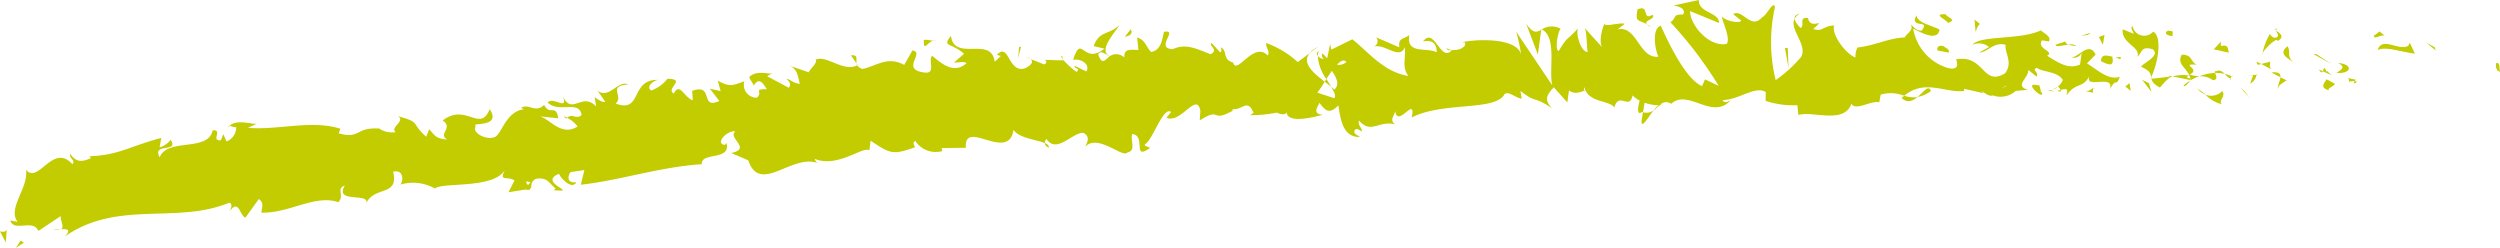 <svg xmlns="http://www.w3.org/2000/svg" xmlns:xlink="http://www.w3.org/1999/xlink" width="148.024" height="14.666" viewBox="0 0 148.024 14.666">
  <defs>
    <clipPath id="clip-path">
      <rect id="Rectangle_8544" data-name="Rectangle 8544" width="148.024" height="14.666" fill="#c2cc00"/>
    </clipPath>
  </defs>
  <g id="Group_7894" data-name="Group 7894" transform="translate(0 0)">
    <g id="Group_7879" data-name="Group 7879" transform="translate(0 0)" clip-path="url(#clip-path)">
      <path id="Path_6099" data-name="Path 6099" d="M82.788,1.734c.216-.052.164.437.2.521-.371-.089-.2-.648-.2-.521" transform="translate(65.035 1.993)" fill="#c2cc00"/>
      <path id="Path_6100" data-name="Path 6100" d="M80.928,1.436,81,1.631l-.559-.46Z" transform="translate(63.223 1.36)" fill="#c2cc00"/>
      <path id="Path_6101" data-name="Path 6101" d="M78.824,1.607c.273-.841,1.231.076,1.816-.246l.089-.192.307.651c-.736-.069-1.711-.467-2.213-.212" transform="translate(61.95 1.357)" fill="#c2cc00"/>
      <path id="Path_6102" data-name="Path 6102" d="M77.9,2.364c.093-.326-.405-.259.414-.121a.5.5,0,0,0-.071.086,1.677,1.677,0,0,0-.343.035" transform="translate(61.172 2.473)" fill="#c2cc00"/>
      <path id="Path_6103" data-name="Path 6103" d="M78.086,2.221c.357.006-.218.281,0,0" transform="translate(61.33 2.58)" fill="#c2cc00"/>
      <path id="Path_6104" data-name="Path 6104" d="M77.23,2.173l.484.264c-.088.195-.5.259-.339.389-.489-.134-.4-.326-.145-.653" transform="translate(60.534 2.524)" fill="#c2cc00"/>
      <path id="Path_6105" data-name="Path 6105" d="M76.871,1.9l.25.11c-.039.08-.1.112-.25-.11" transform="translate(60.415 2.213)" fill="#c2cc00"/>
      <path id="Path_6106" data-name="Path 6106" d="M77.54,2.292l-.529-.231c.061-.136.052-.4.241.082-.055-.244.059-.013.288.149" transform="translate(60.525 2.165)" fill="#c2cc00"/>
      <path id="Path_6107" data-name="Path 6107" d="M77.466,2.312c.254-.192.586-.324.1-.586.9.071.8.657-.1.586" transform="translate(60.882 2.005)" fill="#c2cc00"/>
      <path id="Path_6108" data-name="Path 6108" d="M78.7,1.119,79.039.86l.32.264c-.159-.13-.664.255-.657,0" transform="translate(61.853 1)" fill="#c2cc00"/>
      <path id="Path_6109" data-name="Path 6109" d="M75.522,2.817c-.039-.175.13-.478.154-.7l.357.184c-.171.13-.5.257-.511.519" transform="translate(59.35 2.457)" fill="#c2cc00"/>
      <path id="Path_6110" data-name="Path 6110" d="M75.839,2.27,75.3,1.993c.459-.058.552.082.534.277" transform="translate(59.184 2.3)" fill="#c2cc00"/>
      <path id="Path_6111" data-name="Path 6111" d="M76.868,1.482l.886.592L76.7,1.482Z" transform="translate(60.283 1.722)" fill="#c2cc00"/>
      <path id="Path_6112" data-name="Path 6112" d="M74.519,2.6l.316.391-.557-.588Z" transform="translate(58.376 2.794)" fill="#c2cc00"/>
      <path id="Path_6113" data-name="Path 6113" d="M74.113,2.494c.236.326-.266.586-.023.782a2.022,2.022,0,0,1-.97-.564.925.925,0,0,0,.993-.218" transform="translate(57.467 2.897)" fill="#c2cc00"/>
      <path id="Path_6114" data-name="Path 6114" d="M72.851,2.43a2.641,2.641,0,0,1,.482.357,1.409,1.409,0,0,1-.482-.357" transform="translate(57.255 2.823)" fill="#c2cc00"/>
      <path id="Path_6115" data-name="Path 6115" d="M74.981,2.048a.747.747,0,0,1-.379.523l.175-.506.2-.017" transform="translate(58.631 2.379)" fill="#c2cc00"/>
      <path id="Path_6116" data-name="Path 6116" d="M74.9,2.048l-.007.017c-.22.024-.371.041-.438.05l.445-.067" transform="translate(58.516 2.379)" fill="#c2cc00"/>
      <path id="Path_6117" data-name="Path 6117" d="M74.866,2.067l-.052,0c.018-.05.029-.067.052,0" transform="translate(58.798 2.354)" fill="#c2cc00"/>
      <path id="Path_6118" data-name="Path 6118" d="M76.322,2.247c-.32-.262-.97-.525-.38-.979.238.329-.1.586.38.979" transform="translate(59.497 1.473)" fill="#c2cc00"/>
      <path id="Path_6119" data-name="Path 6119" d="M74.965,1.828l.543-.14c0,.13-.091.326.068.456Z" transform="translate(58.917 1.961)" fill="#c2cc00"/>
      <path id="Path_6120" data-name="Path 6120" d="M74.809,1.687l.279.143-.2.052Z" transform="translate(58.794 1.96)" fill="#c2cc00"/>
      <path id="Path_6121" data-name="Path 6121" d="M73.717,2.422a1.271,1.271,0,0,0-.805-.227,3.106,3.106,0,0,1,.939-.2c.052.151.2.424-.134.424" transform="translate(57.303 2.321)" fill="#c2cc00"/>
      <path id="Path_6122" data-name="Path 6122" d="M74.037,2.136l-.054-.026c.029-.043.055-.058.054.026" transform="translate(58.145 2.41)" fill="#c2cc00"/>
      <path id="Path_6123" data-name="Path 6123" d="M71.295,2.211l.041-.093.016.084Z" transform="translate(56.032 2.461)" fill="#c2cc00"/>
      <path id="Path_6124" data-name="Path 6124" d="M73.493,1.977c.23-.108.379.006.523.151a2.333,2.333,0,0,0-.571-.056c-.023-.069-.029-.115.048-.1" transform="translate(57.71 2.247)" fill="#c2cc00"/>
      <path id="Path_6125" data-name="Path 6125" d="M72.392,2.5a2.507,2.507,0,0,1,.395-.294c-.113.162-.343.419-.395.294" transform="translate(56.894 2.564)" fill="#c2cc00"/>
      <path id="Path_6126" data-name="Path 6126" d="M73.952,2.157l.037.019c-.073.11-.066.058-.037-.019" transform="translate(58.105 2.506)" fill="#c2cc00"/>
      <path id="Path_6127" data-name="Path 6127" d="M74.088,2.31a1.431,1.431,0,0,1-.33-.285,1.4,1.4,0,0,1,.4.145.6.6,0,0,0-.071.14" transform="translate(57.968 2.352)" fill="#c2cc00"/>
      <path id="Path_6128" data-name="Path 6128" d="M70.96.714a.7.7,0,0,0,1.222.326c.548.316.291,1.841-.123,2.71-.027-.2-.036-.385-.6-.627.175-.259,1.172-.651.689-1.04-.734-.2-.579.195-.916.454.266-.586-.964-.78-.854-1.63l.648.262c0-.132-.238-.326-.07-.456" transform="translate(55.309 0.83)" fill="#c2cc00"/>
      <path id="Path_6129" data-name="Path 6129" d="M72.343,2.071l.227.045c-.25.093-.421.285-.738.663-.384-.2-.471-.37-.505-.521l1.1-.123Z" transform="translate(56.058 2.406)" fill="#c2cc00"/>
      <path id="Path_6130" data-name="Path 6130" d="M73.027,2.73c-.2-.491-.752-.672-.454-1.232.657,0,.484.393.888.59-1.066-.069.32.262-.429.584a2.083,2.083,0,0,0,.579.1,3.1,3.1,0,0,0-.534.255L73.1,3,73.1,3l0-.009c.043-.065.055-.1.007-.065l-.023-.009a.753.753,0,0,0-.059-.186c-.3.119-.041.132.059.186a.477.477,0,0,1,.016.073L73.1,3l-1.075-.216a2.527,2.527,0,0,1,1-.052" transform="translate(56.605 1.741)" fill="#c2cc00"/>
      <path id="Path_6131" data-name="Path 6131" d="M75.525.785A.179.179,0,0,0,75.5.9c-.073-.056-.1-.1.027-.117" transform="translate(59.287 0.913)" fill="#c2cc00"/>
      <path id="Path_6132" data-name="Path 6132" d="M75.453,1.045c.08.065.157.262.4.2.209-.162-.014-.24-.011-.4.157.123.548.331.087.6l-.079-.063c-.418.192-.93.843-.852.908a3.826,3.826,0,0,1,.45-1.236" transform="translate(58.94 0.976)" fill="#c2cc00"/>
      <path id="Path_6133" data-name="Path 6133" d="M74.292,1.795l-.9-.2.425-.454-.009.262c.5-.128.407.2.48.393" transform="translate(57.683 1.325)" fill="#c2cc00"/>
      <path id="Path_6134" data-name="Path 6134" d="M71.425,2.384l.146.521-.552-.718Z" transform="translate(55.816 2.541)" fill="#c2cc00"/>
      <path id="Path_6135" data-name="Path 6135" d="M70.712,2.278l.07.456-.32-.259Z" transform="translate(55.377 2.646)" fill="#c2cc00"/>
      <path id="Path_6136" data-name="Path 6136" d="M34.277,1.669l-.268-.11a.8.8,0,0,1,.268.11" transform="translate(26.728 1.811)" fill="#c2cc00"/>
      <path id="Path_6137" data-name="Path 6137" d="M35.225,1.528l.063.223c-.1-.119-.138-.207-.063-.223" transform="translate(27.654 1.775)" fill="#c2cc00"/>
      <path id="Path_6138" data-name="Path 6138" d="M55.141,3.02c-.352.452-.732,1.143-.718.625l.084-.51a.7.7,0,0,0,.634-.115" transform="translate(42.772 3.508)" fill="#c2cc00"/>
      <path id="Path_6139" data-name="Path 6139" d="M43.919,2.322l.1-.16c.1.164.2.32.286.462l-.386-.3" transform="translate(34.517 2.512)" fill="#c2cc00"/>
      <path id="Path_6140" data-name="Path 6140" d="M43.9,1.283l-.477.359a1.652,1.652,0,0,1,.477-.359" transform="translate(34.131 1.491)" fill="#c2cc00"/>
      <path id="Path_6141" data-name="Path 6141" d="M28.548,2l-.338-.486c.473-.037.282.238.338.486" transform="translate(22.171 1.758)" fill="#c2cc00"/>
      <path id="Path_6142" data-name="Path 6142" d="M64.366,2.585a2.013,2.013,0,0,1-.795.35c.375-.311.666-.763.795-.35" transform="translate(49.962 2.81)" fill="#c2cc00"/>
      <path id="Path_6143" data-name="Path 6143" d="M34.877,4.2c-.164-.078-.239-.175-.241-.287.168.073.266.162.241.287" transform="translate(27.221 4.547)" fill="#c2cc00"/>
      <path id="Path_6144" data-name="Path 6144" d="M63.043,2.751a1.619,1.619,0,0,1,.166-.128,1.7,1.7,0,0,0,.775.076c-.277.231-.6.383-.941.052" transform="translate(49.547 3.047)" fill="#c2cc00"/>
      <path id="Path_6145" data-name="Path 6145" d="M7.647,3.449c-.025.026-.057.039-.08.067-.013-.067.025-.073.08-.067" transform="translate(5.945 4.004)" fill="#c2cc00"/>
      <path id="Path_6146" data-name="Path 6146" d="M1.767,6.277a2.222,2.222,0,0,0,.446,0,.7.7,0,0,1-.446,0" transform="translate(1.389 7.285)" fill="#c2cc00"/>
      <path id="Path_6147" data-name="Path 6147" d="M68.024,2.5c.245.019.041.054,0,0" transform="translate(53.462 2.898)" fill="#c2cc00"/>
      <path id="Path_6148" data-name="Path 6148" d="M68.671,1.675a.365.365,0,0,1-.111-.24.457.457,0,0,0,.111.24" transform="translate(53.883 1.667)" fill="#c2cc00"/>
      <path id="Path_6149" data-name="Path 6149" d="M61.592,1.337l-.023,0c.068-.1.057-.082.023,0" transform="translate(48.388 1.476)" fill="#c2cc00"/>
      <path id="Path_6150" data-name="Path 6150" d="M68.354,2.38a1.21,1.21,0,0,1-.3.166,1.26,1.26,0,0,1,.3-.166" transform="translate(53.484 2.765)" fill="#c2cc00"/>
      <path id="Path_6151" data-name="Path 6151" d="M68.2,2.524l.211-.061c.034.082.011.136-.211.061" transform="translate(53.601 2.861)" fill="#c2cc00"/>
      <path id="Path_6152" data-name="Path 6152" d="M67.833,2.53a1.17,1.17,0,0,0,.391-.073c-.046.037-.064.067-.05.082l-.341-.009" transform="translate(53.311 2.854)" fill="#c2cc00"/>
      <path id="Path_6153" data-name="Path 6153" d="M18.9,3.274a.537.537,0,0,0-.048.052c-.261-.186-.15-.162.048-.052" transform="translate(14.693 3.704)" fill="#c2cc00"/>
      <path id="Path_6154" data-name="Path 6154" d="M51.1.8c.012,0,.018.017.029.022L51.1.84Z" transform="translate(40.157 0.927)" fill="#c2cc00"/>
      <path id="Path_6155" data-name="Path 6155" d="M50.6.651c.411.6.618.508.891.357l-.2,1.467Z" transform="translate(39.765 0.757)" fill="#c2cc00"/>
      <path id="Path_6156" data-name="Path 6156" d="M56.229,3.685l.584-.5C56.024,2.5,55.5,2.8,56.036,2.12c.193,1.565,2.4-.024,2.588,1.539L59,3.3c-.114.026-.139-.067-.252-.041.736-.815.659,1.089,1.659.787.346-.147.575-.4.323-.562l.811.326c.229-.048.155-.316-.071-.268l1.209.032-.013-.048a5.353,5.353,0,0,0,.8.733c.291-.249-.164-.156-.1-.357l.691.329c.245-.428-.334-.78-.789-.687.516-1.617.577.352,1.857-.663l-.641-.153c.345-.921.859-.633,1.531-1.243-.148.3-1.327,1.506-.582,1.843a.687.687,0,0,1,.87.078c-.034-.56.357-.45.834-.454l-.08-.737c.527.175.511.553.838.864.566-.115.648-.7.75-1.191.909-.186-.571.966.521,1.024.745-.339,1.3-.076,2.241.3.518-.294-.121-.445.055-.672l.513.555c.116-.022.068-.2.043-.292.411.2.079.737.72.893.223.8,1.211-1.286,2.047-.415.177-.223-.123-.447-.082-.737a5.669,5.669,0,0,1,1.868,1.13l.714-.538c-.513.594.229,1.2.879,1.7a6.823,6.823,0,0,1-.434.651l1.005.326c.107-.13-.007-.376-.188-.674.071.056.139.112.193.164.33-.3.123-.713-.154-1.109-.107.158-.218.322-.323.482A2.562,2.562,0,0,1,77.76,3.32.655.655,0,0,0,78.1,3.5a.432.432,0,0,1-.1-.3c.029-.08.141.076.313.255l.17-.841.077.322L79.8,2.325c.972.767,1.845,1.93,3.316,2.172-.4-.581-.138-.983-.205-1.7-.348.785-1.143-.244-1.886-.037a.324.324,0,0,0,.171-.555l1.386.594c-.068-.584.255-.458.591-.724-.189,1.176,1.052.7,1.622,1.022.007-.391-.148-.78-.809-.642.68-.921,1.036,1.3,1.711.508-.163,0-.248.067-.325-.128.4.322,1.314-.015,1.075-.339l-.163,0c1.072-.21,3.29-.231,3.513.743A10.1,10.1,0,0,0,89.5,1.872L91.64,5.053c-.223-.834.3-2.892-.623-3.309a1.066,1.066,0,0,1,1.122-.037c-.17.132-.364,1.251-.12,1.312.6-.983.427-.532,1.188-1.387-.25.2.123,1.506.538,1.437-.077-.195-.046-1.312-.209-1.439l1.116,1.234c-.273-.216-.113-1.1.095-1.483-.091.262.895-.08,1.18.03l-.421.331c1.155-.272,1.268,1.755,2.422,1.612-.157-.259-.45-1.632.132-1.833.309.648,1.393,3.129,2.449,3.577l.173-.4.813.385A23.382,23.382,0,0,0,98.638,1.32c.42-.331.095-.458.75-.465C99.6.484,99,.337,98.805.329L100.316,0c-.02.782,1.214.707,1.195,1.359L99.8.657c-.018.782,1.093,2.144,2.165,1.943.259-.326-.288-1.372-.28-1.634.155.259,1.055.45,1.143.253l-.482-.387c.582-.331,1.045.97,1.722.184.246-.065.682-1.046.754-.588a9.432,9.432,0,0,0,.045,4.314,8.044,8.044,0,0,0,1.518-1.385c.368-.72-.718-1.621-.4-2.239a1.093,1.093,0,0,0,.37.538c.252-.2-.148-.653.427-.59.143.782,1.157-.138.313.651.57.19.58-.2,1.238-.205-.18.523.691,1.7,1.263,1.891a1.1,1.1,0,0,1,.116-.59c1.138-.143,1.729-.532,2.795-.6.086-.2.586-.458.346-.785.161.13.32.389.646.391.595-.72-.738-.065-.3-.912.068.456.886.584,1.37.843-.1.715-1.072.2-1.559-.061a2.934,2.934,0,0,0,2.073,2.341c.9.19.346-.655.505-.523,1.654-.268,1.516,1.623,2.854.839.511-.653-.048-1.238.046-1.694-.732-.195-1.08.458-1.57.462l.58-.331a.918.918,0,0,0-.98-.128c.427-.584,2.8-.27,4.05-.856.241.2.645.391.473.653l-.409-.065c-.343.521.8.653.3.914.566.324,1.206.845,1.956.521l.1-.72a.485.485,0,0,1-.705.246c.338.3,1.12-1.024,1.523-.115l-.509.521c.566.329,1.284,1.044,1.95.785-.268.718-.159-.071-.6.774.359-1.042-1.732.138-1.122-.97-.441.977-.834.45-1.432,1.295.005-.233.2-.458-.361-.313a.977.977,0,0,0-.136-.2l-.039.019.032-.03c-.027-.032-.032-.041.009-.009a.845.845,0,0,0,.271-.372c-.316-.523-1.22-.458-1.541-.72-.334.13.155.262-.016.521l-.479-.391c-.018.523-.848.916-.036,1.176l-.714.063a1.351,1.351,0,0,1-1.35.268c-.329.132-.888-.527-.568-.136l-1.143-.257,0,.13c-1.1.13-2.332-.73-3.545.281a2.15,2.15,0,0,0-1.391-.065L111,6.06c-.488-.132-1.413.536-1.645.08-.447,1.241-2.309.4-3.14.67l-.066-.584a5.093,5.093,0,0,1-1.879-.257l.011-.521c-.646-.389-1.573.467-2.557.473.079.195.323.125.493,0-1.1,1.243-2.527-.7-3.536.225a.493.493,0,0,0-.643.048.1.1,0,0,1,.066.024.478.478,0,0,1-.109.013,4.578,4.578,0,0,1-.348.3,1.165,1.165,0,0,1,.291-.3,2.6,2.6,0,0,1-.832-.151l-.095.564-.071-.011c-.284.225-.255-.249-.123-.679a1.481,1.481,0,0,1-.421-.309c-.186.914-.814-.253-1.086.728-.236-.454-1.552-.253-1.775-1.228,0,.13-.086.195.077.192-.33.134-.664.268-.982.011l-.1.718-.8-.9c-.421.46-.593.724-.111,1.241-1.132-.767-.893-.257-1.863-1.027l.073.456c-.33,0-.889-.575-1.064-.182-.679.919-3.617.365-5.449,1.3.28-1.375-.834.663-.973-.374-.091.326-.343.525-.02.78-.98-.244-1.409.607-2.129-.227-.089.329.238.454.15.651-.08-.063-.321-.255-.409-.058s.157.257.318.387c-.982.015-1.147-.962-1.277-1.878-.468.471-.72.428-1.118-.151-.152.313-.421.651.2.715-.341.067-2.065.59-2.148-.147-.1.2-.477.089-.571.011a7.36,7.36,0,0,1-1.589.153l.2-.136c-.357-.871-.641-.153-1.254-.216l.023.091c-1.356.748-.625-.264-1.954.575l.039-.562c-.207-1.184-1.173.8-2,.4l.266-.337c-.461-.376-1.111,1.714-1.541,1.9-.086.11.163.156.3.223-1.1.789-.2-.718-1.061-.821-.132.4.268.981-.3,1.1-.264.339-1.752-1.15-2.488-.337.154-.316.3-.631-.107-.828-.616-.061-1.568,1.271-2.182.361a.363.363,0,0,0-.095.246c-.48-.21-1.539-.292-1.854-.787-.3,1.952-2.952-.707-2.825,1.061l-1.436.017.048.177a1.443,1.443,0,0,1-1.607-.605c-.2.136-.038.29-.014.38-1.313.465-1.45.4-2.629-.389l-.079.584c-.325-.309-1.87,1.057-3.225.493a.409.409,0,0,0,.161.246c-1.52-.555-3.418,1.88-4.1-.16l-1.009-.432c1.248-.27-.248-.89.245-1.282-.5-.08-1.236.739-.622.8l.091-.112c.3,1.068-1.538.517-1.454,1.256-2.481.156-4.851.96-7.165,1.215l.207-.869-.805.119c-.2.216-.239.687.338.6-.271.508-1-.316-1.027-.5-1.105.441.513.947.166,1l-.475-.022.1-.11c-.405-.311-.464-.674-1.155-.571-.427.207-.186.54-.359.588.005.061-.05.093-.261.048l-1.016.162.361-.7c-.473-.29-.955.119-.539-.679-.607,1.225-3.772.756-4.17,1.161a2.627,2.627,0,0,0-2.059-.233c.182-.158.243-.919-.418-.765.357,1.526-1.173.785-1.631,1.947.429-.782-1.909-.009-1.231-1.128-.546.177.009.584-.388.988-1.368-.482-2.89.661-4.542.616-.039-.2.211-.538-.163-.808l-.789,1.1c-.33-.069-.384-1.145-.922-.385.07-.179.175-.45-.046-.493-3.133,1.292-6.613-.184-9.73,2,.413-.437.116-.447-.223-.428.213-.117-.041-.5-.02-.782L2,13.674c-.3-.739-1.463.093-1.661-.625l.439.089c-.638-.806.659-2,.491-3.095.718.916,1.588-1.621,2.749-.32.216-.249-.227-.337-.121-.607.3.45.634.517,1.216.244l-.077-.112c1.691-.048,2.377-.59,4.243-1.083l-.1.56a1.3,1.3,0,0,0,.654-.447c.529.787-1.136.156-.645,1.031.457-1.165,2.863-.29,3.133-1.591.625-.065-.136.653.488.586l.141-.359.191.428a.882.882,0,0,0,.573-.854c-.1.045-.289-.054-.4-.069.5-.454,1.509,0,1.681-.153l-.584.27c1.729.158,3.777-.493,5.476.056l-.107.27c1.293.363.988-.376,2.384-.281l-.054-.058a1.329,1.329,0,0,0,1.048.266c-.37-.272.614-.648.132-.942,1.4.389.7.341,1.675,1.219l.177-.447c.334.361.375.562,1.072.609-.591-.316.395-.694-.275-1.122,1.381-1.072,2.218.754,2.784-.676.75,1.128-1.205.769-.816.99-.284.417.614.839,1.061.681.459-.067.677-1.588,1.841-1.668-.116.015-.13-.073-.245-.058.414-.341.884.335,1.382-.2.352.689.689-.1.841.8l-1.082-.117c.623.186,1.264,1.206,2.225.6a1.765,1.765,0,0,0-.616-.512c.27-.294.571.13.854-.173-.15-.91-1.311-.086-2.009-.726.288-.415,1.273.555.879-.408.557,1.221,1.134-.262,1.991.633l-.089-.545c.13.076.405.311.634.279l-.466-.676c.68.551,1.193-.64,1.829-.361-1.282.093-.241.687-.755,1.132,1.632.6.811-1.513,2.6-1.4-.245-.058-.877.4-.484.627a2.167,2.167,0,0,0,.947-.694c1.18.013-.139.579.382.873.352-.7.595.225,1.123.4l-.034-.56c1.309-.471.434,1.135,1.607.6l-.564-.73.641.147-.171-.625c.713.415.92.274,1.575.039a.754.754,0,0,0,.748.973c.382-.365-.263-.51.582-.5-.213-.333-.45-.754-.78-.21-.05-.179-.211-.335-.263-.51.409-.419,1.086-.179,1.391-.2a.626.626,0,0,0-.32.158l1.272.674c.175-.225.013-.383-.15-.534.25.041.438.283.805.3-.127-.445-.136-.914-.664-1.087l1.193.408c.064-.2.559-.59.4-.743.627-.32,1.636.75,2.465.331a.509.509,0,0,0,.332.21c.793-.166,1.464-.78,2.456-.236l.484-.858c.755.123-.663,1.085.6,1.29.893.188.282-.72.571-.97.464.376,1.277,1.15,2.04.426-.279-.132-.479,0-.732-.037m9.194-.35c-.188-.1-.566-.439-.672-.1.245.625.379.307.672.1m14.023.326c-.143-.175-.343-.069-.557.16a.664.664,0,0,0,.557-.16m39.076,1.424-.021-.026c-.384.242-.246.147.021.026m.807-.29a.179.179,0,0,1,.055.231c-.064-.138-.25-.136-.457-.084.05-.151.148-.257.4-.147M30.99,10.959l.15-.16c-.373-.13-.261.006-.15.16" transform="translate(0.27 0.001)" fill="#c2cc00"/>
      <path id="Path_6157" data-name="Path 6157" d="M43.773,1.393a.827.827,0,0,0-.057.309c-.075-.089-.084-.2.057-.309" transform="translate(34.315 1.619)" fill="#c2cc00"/>
      <path id="Path_6158" data-name="Path 6158" d="M28.462,1.831l-.027.009a.346.346,0,0,1-.036-.1Z" transform="translate(22.319 2.022)" fill="#c2cc00"/>
      <path id="Path_6159" data-name="Path 6159" d="M59.806.374A.71.71,0,0,0,59.5.683c-.018-.136.052-.257.309-.309" transform="translate(46.758 0.435)" fill="#c2cc00"/>
      <path id="Path_6160" data-name="Path 6160" d="M69.678,2.724l-.536-.117a.579.579,0,0,0,.464-.21c0,.132-.095.326.071.326" transform="translate(54.34 2.786)" fill="#c2cc00"/>
      <path id="Path_6161" data-name="Path 6161" d="M71.966.835c.079.065.164,0,.245.065l-.007.259c-.33,0-.572-.2-.238-.324" transform="translate(56.433 0.971)" fill="#c2cc00"/>
      <path id="Path_6162" data-name="Path 6162" d="M69.656,1.859c.014-.471.355-.331.729-.264a.215.215,0,0,0-.064,0c.146.651-.261.454-.664.259" transform="translate(54.744 1.769)" fill="#c2cc00"/>
      <path id="Path_6163" data-name="Path 6163" d="M70.112,1.564a.914.914,0,0,0,.343-.006c.057.262-.136.063-.343.006" transform="translate(55.103 1.81)" fill="#c2cc00"/>
      <path id="Path_6164" data-name="Path 6164" d="M67.714,2.357c.168-.13.145.594.232.4.23.588-1.209-.659-.232-.4" transform="translate(52.948 2.695)" fill="#c2cc00"/>
      <path id="Path_6165" data-name="Path 6165" d="M69.92.954l-.1.588-.236-.456Z" transform="translate(54.689 1.109)" fill="#c2cc00"/>
      <path id="Path_6166" data-name="Path 6166" d="M68.153,1.327l.58-.192c0,.1.075.151.17.19-.363.039-.754.175-.75,0" transform="translate(53.563 1.319)" fill="#c2cc00"/>
      <path id="Path_6167" data-name="Path 6167" d="M68.573,1.229a.659.659,0,0,1,.48.071,1.509,1.509,0,0,1-.48-.071" transform="translate(53.893 1.415)" fill="#c2cc00"/>
      <path id="Path_6168" data-name="Path 6168" d="M69.572.894l-.168.13-.414.065Z" transform="translate(54.22 1.039)" fill="#c2cc00"/>
      <path id="Path_6169" data-name="Path 6169" d="M64.9,1.661l-.654-.13c-.079-.195.091-.326.336-.262.163.13.405.192.318.391" transform="translate(50.477 1.456)" fill="#c2cc00"/>
      <path id="Path_6170" data-name="Path 6170" d="M65.783.8c-.168.13-.171.262-.259.458l-.061-.72Z" transform="translate(51.449 0.621)" fill="#c2cc00"/>
      <path id="Path_6171" data-name="Path 6171" d="M64.8.908c-.077-.2-.97-.519-.15-.521.077.195.732.322.15.521" transform="translate(50.541 0.45)" fill="#c2cc00"/>
      <path id="Path_6172" data-name="Path 6172" d="M59.178,1.314h.164l.048,1.18Z" transform="translate(46.509 1.527)" fill="#c2cc00"/>
      <path id="Path_6173" data-name="Path 6173" d="M54.313.292c.747-.331.227.715.895.318.2.268-.546.324-.348.553-.479-.264-.711-.082-.546-.871" transform="translate(42.645 0.264)" fill="#c2cc00"/>
      <path id="Path_6174" data-name="Path 6174" d="M54.6.661a1.517,1.517,0,0,1,.246.164A.717.717,0,0,1,54.6.661" transform="translate(42.908 0.769)" fill="#c2cc00"/>
      <path id="Path_6175" data-name="Path 6175" d="M1,6.722l-.471.294.286-.428Z" transform="translate(0.413 7.651)" fill="#c2cc00"/>
      <path id="Path_6176" data-name="Path 6176" d="M.4,6.288l-.059.761L0,6.4c.113.022.332.065.4-.112" transform="translate(0 7.303)" fill="#c2cc00"/>
      <path id="Path_6177" data-name="Path 6177" d="M37.647.8l.05.177c-.064.2-.179.225-.405.272Z" transform="translate(29.309 0.927)" fill="#c2cc00"/>
      <path id="Path_6178" data-name="Path 6178" d="M33.809,1.3l.114-.024-.17.7Z" transform="translate(26.528 1.489)" fill="#c2cc00"/>
      <path id="Path_6179" data-name="Path 6179" d="M30.625,1.1c.227-.048.5.084.73.037-.5-.084-.734.815-.73-.037" transform="translate(24.069 1.265)" fill="#c2cc00"/>
    </g>
  </g>
</svg>
